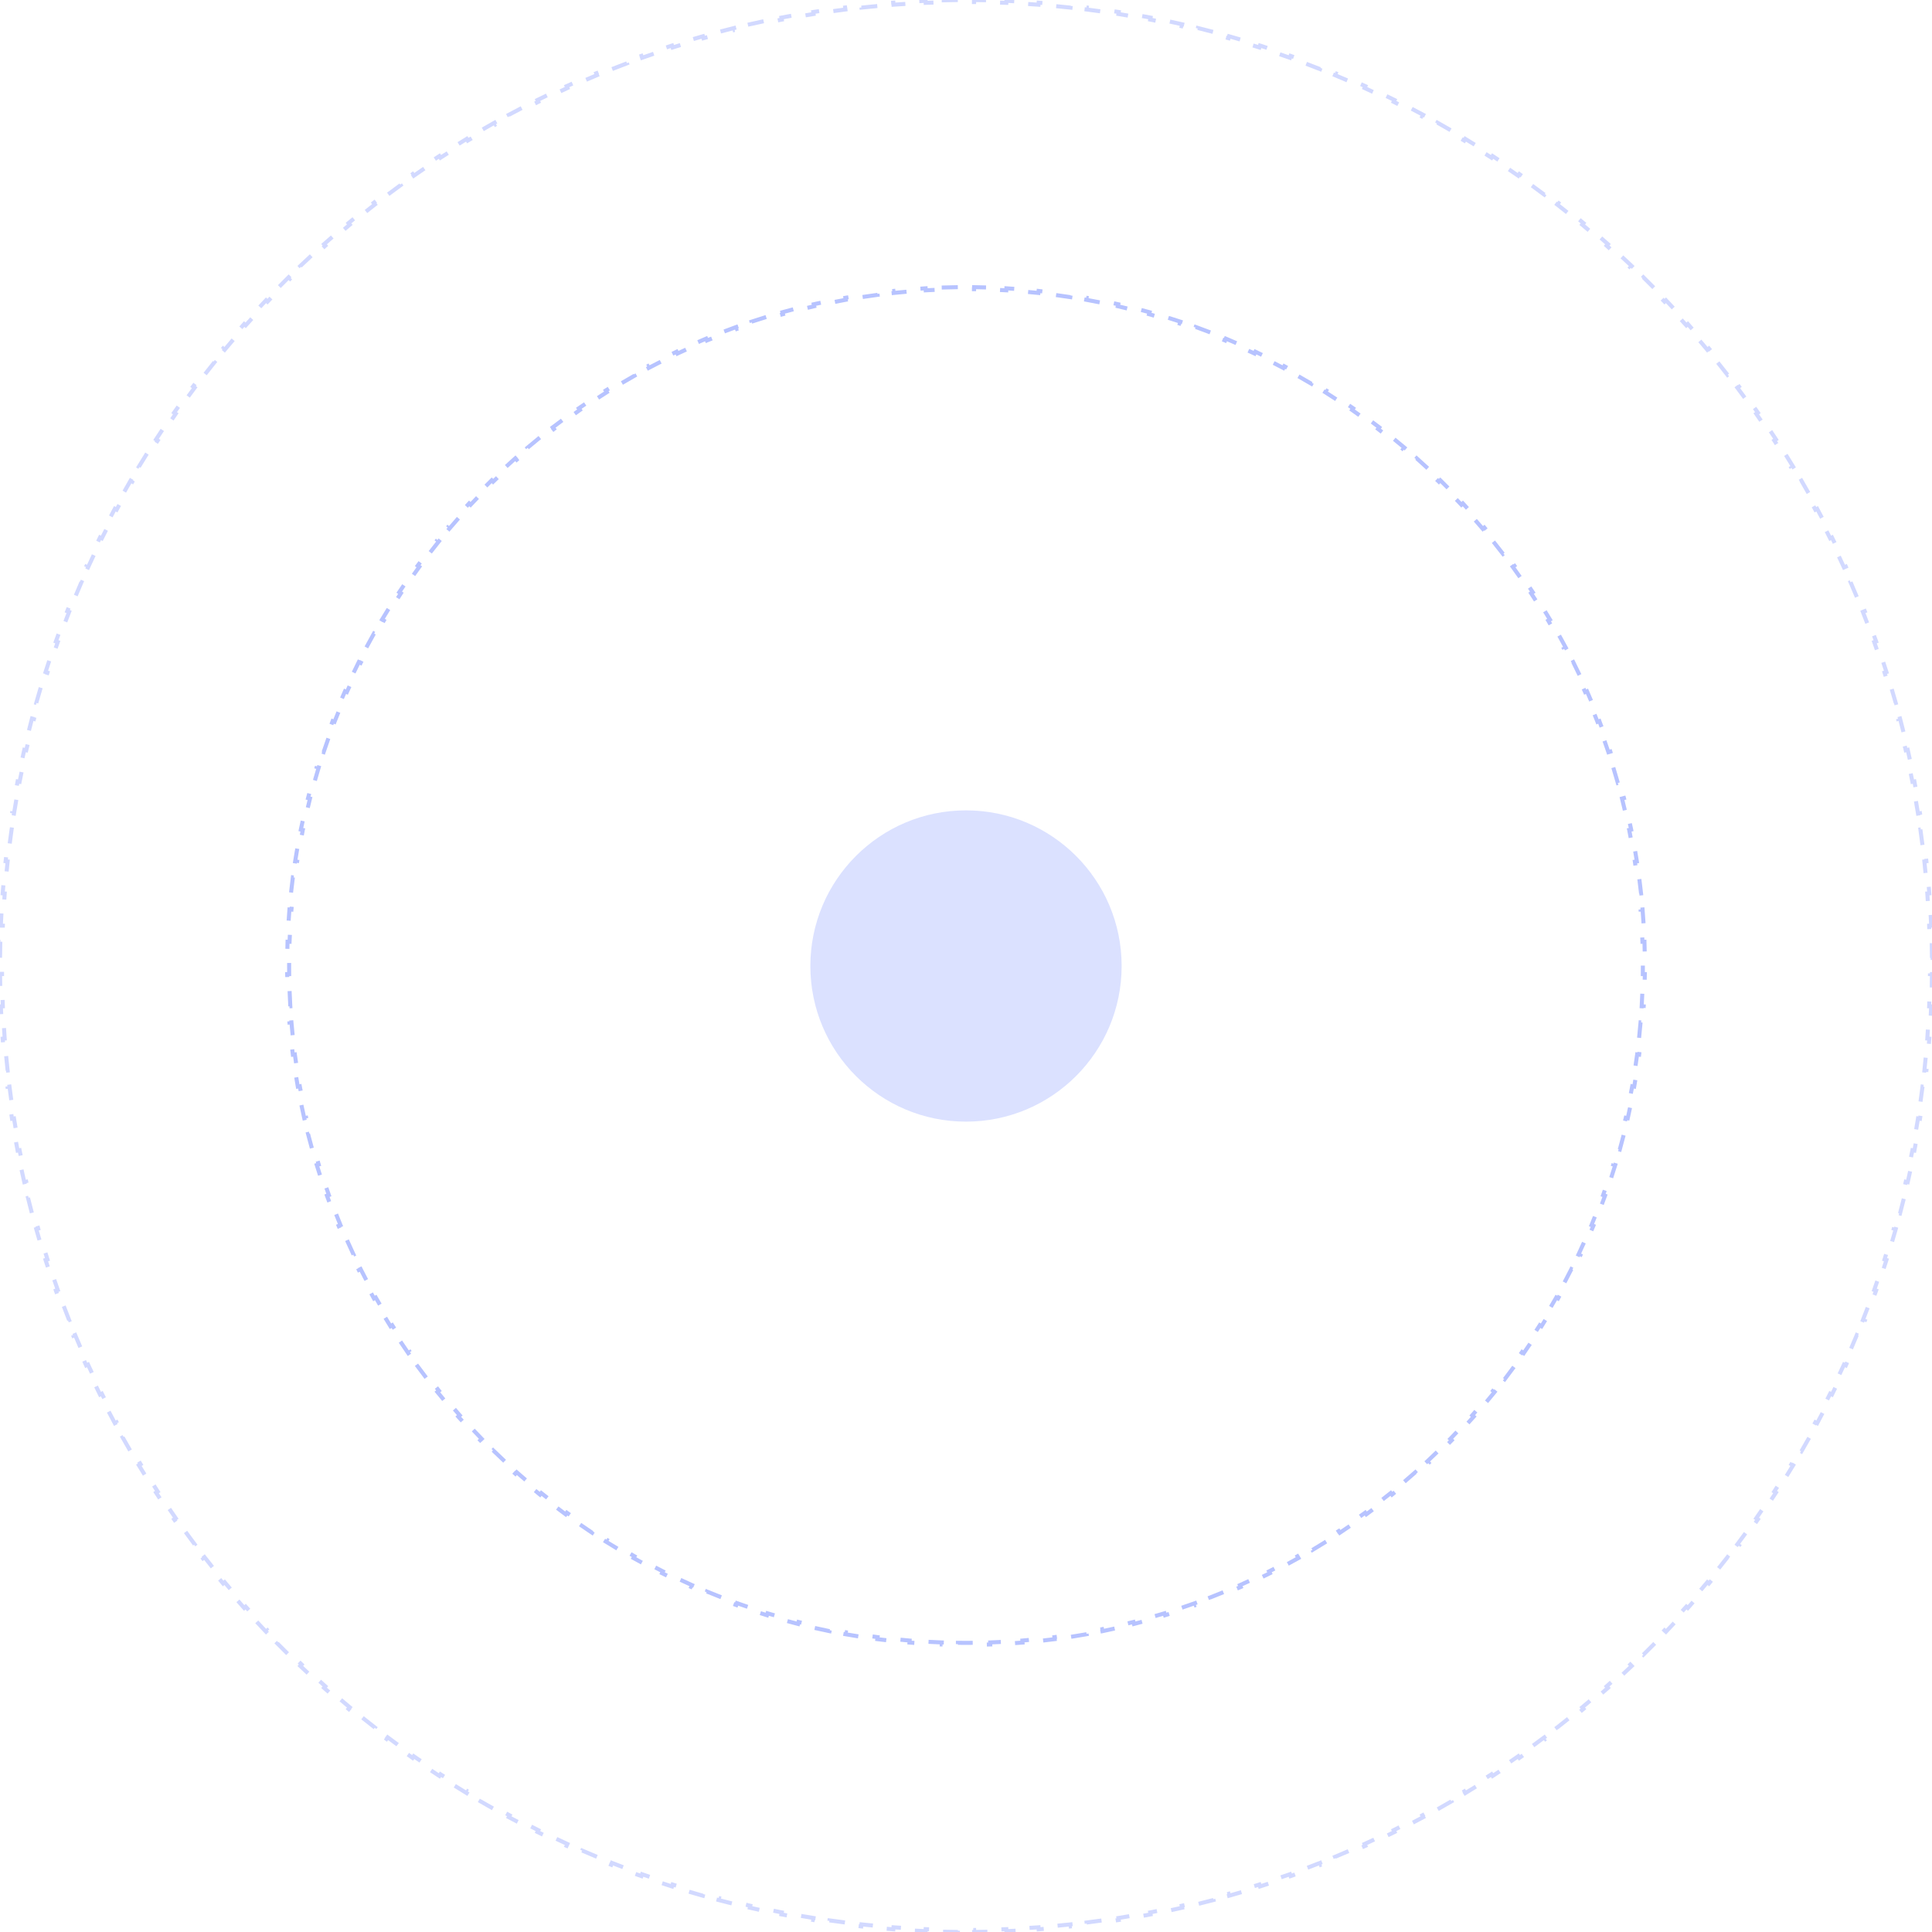 <svg width="720" height="720" viewBox="0 0 720 720" fill="none" xmlns="http://www.w3.org/2000/svg">
<ellipse opacity="0.2" cx="360" cy="360" rx="58" ry="58" transform="rotate(-90 360 360)" fill="#4C6AFF"/>
<path opacity="0.4" d="M350.953 107.159C352.955 107.088 354.962 107.041 356.976 107.018L356.985 107.768C357.988 107.756 358.993 107.75 360 107.75C361.006 107.75 362.012 107.756 363.015 107.768L363.024 107.018C365.037 107.041 367.045 107.088 369.047 107.159L369.02 107.908C371.024 107.979 373.021 108.072 375.012 108.189L375.056 107.441C377.067 107.559 379.071 107.7 381.069 107.865L381.008 108.612C383.004 108.777 384.993 108.965 386.975 109.175L387.055 108.43C389.058 108.643 391.055 108.879 393.044 109.138L392.947 109.882C394.932 110.141 396.909 110.423 398.879 110.728L398.994 109.987C400.985 110.295 402.969 110.626 404.944 110.98L404.812 111.718C406.782 112.071 408.743 112.447 410.697 112.846L410.847 112.111C412.821 112.514 414.786 112.94 416.743 113.388L416.575 114.119C418.527 114.566 420.469 115.036 422.403 115.528L422.588 114.801C424.538 115.298 426.48 115.817 428.413 116.358L428.21 117.08C430.138 117.621 432.057 118.183 433.966 118.768L434.185 118.051C436.109 118.64 438.023 119.251 439.927 119.884L439.69 120.596C441.59 121.228 443.48 121.882 445.359 122.558L445.613 121.852C447.505 122.533 449.387 123.235 451.258 123.959L450.988 124.658C452.855 125.381 454.712 126.125 456.558 126.891L456.845 126.198C458.702 126.968 460.548 127.759 462.382 128.572L462.078 129.258C463.909 130.069 465.728 130.901 467.536 131.754L467.856 131.076C469.674 131.934 471.479 132.812 473.272 133.712L472.936 134.382C474.726 135.28 476.504 136.198 478.269 137.137L478.621 136.475C480.395 137.418 482.156 138.382 483.905 139.366L483.537 140.02C485.282 141.002 487.014 142.004 488.733 143.026L489.116 142.381C490.843 143.408 492.556 144.454 494.256 145.521L493.857 146.156C495.553 147.22 497.236 148.304 498.905 149.406L499.318 148.781C500.994 149.888 502.655 151.015 504.302 152.161L503.874 152.776C505.518 153.92 507.147 155.082 508.762 156.263L509.204 155.658C510.825 156.843 512.431 158.047 514.022 159.27L513.565 159.865C515.153 161.085 516.725 162.323 518.283 163.579L518.753 162.996C520.316 164.256 521.863 165.535 523.395 166.832L522.91 167.404C524.438 168.698 525.95 170.009 527.446 171.338L527.944 170.778C529.445 172.111 530.93 173.461 532.399 174.829L531.888 175.378C533.352 176.742 534.801 178.124 536.232 179.522L536.757 178.986C538.193 180.388 539.612 181.808 541.014 183.244L540.478 183.768C541.876 185.199 543.258 186.648 544.622 188.112L545.171 187.601C546.539 189.07 547.889 190.555 549.223 192.056L548.662 192.554C549.991 194.05 551.302 195.562 552.596 197.09L553.168 196.605C554.465 198.137 555.744 199.684 557.005 201.247L556.421 201.718C557.677 203.275 558.916 204.847 560.135 206.435L560.73 205.978C561.953 207.569 563.157 209.175 564.343 210.796L563.737 211.238C564.918 212.853 566.081 214.483 567.224 216.126L567.84 215.698C568.985 217.345 570.112 219.007 571.219 220.682L570.594 221.095C571.697 222.764 572.78 224.447 573.844 226.143L574.479 225.744C575.546 227.444 576.592 229.157 577.619 230.884L576.974 231.267C577.996 232.986 578.998 234.718 579.98 236.463L580.634 236.095C581.618 237.844 582.582 239.605 583.525 241.379L582.863 241.731C583.802 243.496 584.72 245.274 585.618 247.064L586.288 246.728C587.188 248.521 588.066 250.327 588.924 252.144L588.246 252.464C589.099 254.272 589.931 256.091 590.743 257.922L591.428 257.618C592.241 259.452 593.032 261.298 593.802 263.155L593.109 263.442C593.875 265.288 594.619 267.145 595.342 269.012L596.041 268.742C596.765 270.613 597.467 272.495 598.148 274.387L597.442 274.641C598.118 276.52 598.772 278.41 599.404 280.31L600.116 280.073C600.749 281.977 601.36 283.891 601.949 285.815L601.232 286.034C601.817 287.943 602.379 289.862 602.92 291.79L603.642 291.587C604.183 293.52 604.702 295.461 605.199 297.412L604.472 297.597C604.964 299.531 605.434 301.473 605.881 303.425L606.612 303.257C607.06 305.214 607.486 307.179 607.889 309.153L607.154 309.303C607.553 311.256 607.929 313.218 608.282 315.188L609.02 315.056C609.374 317.031 609.705 319.015 610.013 321.006L609.272 321.121C609.577 323.091 609.859 325.068 610.118 327.053L610.862 326.956C611.121 328.945 611.357 330.942 611.57 332.945L610.825 333.025C611.035 335.007 611.223 336.996 611.388 338.992L612.135 338.931C612.3 340.929 612.441 342.933 612.559 344.944L611.811 344.988C611.928 346.979 612.021 348.976 612.092 350.979L612.841 350.953C612.912 352.955 612.959 354.962 612.982 356.976L612.232 356.985C612.244 357.988 612.25 358.993 612.25 360C612.25 361.006 612.244 362.012 612.232 363.015L612.982 363.024C612.959 365.037 612.912 367.045 612.841 369.047L612.092 369.021C612.021 371.024 611.928 373.021 611.811 375.012L612.559 375.056C612.441 377.067 612.3 379.071 612.135 381.069L611.388 381.008C611.223 383.004 611.035 384.993 610.825 386.975L611.57 387.055C611.357 389.058 611.121 391.055 610.862 393.044L610.118 392.947C609.859 394.932 609.577 396.909 609.272 398.879L610.013 398.994C609.705 400.985 609.374 402.969 609.02 404.944L608.282 404.812C607.929 406.782 607.553 408.744 607.154 410.697L607.889 410.847C607.486 412.821 607.06 414.786 606.612 416.743L605.881 416.575C605.434 418.527 604.964 420.469 604.472 422.403L605.199 422.588C604.702 424.539 604.183 426.48 603.642 428.413L602.92 428.21C602.379 430.138 601.817 432.057 601.232 433.966L601.949 434.185C601.36 436.109 600.749 438.023 600.116 439.927L599.404 439.69C598.772 441.59 598.118 443.48 597.442 445.359L598.148 445.613C597.467 447.505 596.765 449.387 596.041 451.258L595.342 450.988C594.619 452.855 593.875 454.712 593.109 456.558L593.802 456.845C593.032 458.702 592.241 460.548 591.428 462.382L590.742 462.078C589.931 463.909 589.099 465.728 588.246 467.536L588.924 467.856C588.066 469.674 587.188 471.479 586.288 473.272L585.618 472.936C584.72 474.726 583.802 476.504 582.863 478.269L583.525 478.621C582.582 480.395 581.618 482.156 580.634 483.905L579.98 483.537C578.998 485.282 577.996 487.014 576.974 488.733L577.619 489.116C576.592 490.843 575.546 492.556 574.479 494.256L573.844 493.857C572.78 495.553 571.696 497.236 570.594 498.905L571.219 499.318C570.112 500.994 568.985 502.655 567.839 504.302L567.224 503.874C566.08 505.518 564.918 507.147 563.737 508.762L564.342 509.204C563.157 510.825 561.953 512.431 560.73 514.022L560.135 513.565C558.915 515.153 557.677 516.725 556.421 518.282L557.004 518.753C555.744 520.316 554.465 521.863 553.168 523.395L552.596 522.91C551.302 524.438 549.991 525.95 548.662 527.446L549.222 527.944C547.889 529.445 546.539 530.93 545.171 532.399L544.622 531.888C543.258 533.352 541.876 534.801 540.478 536.232L541.014 536.756C539.612 538.193 538.192 539.612 536.756 541.014L536.232 540.478C534.801 541.876 533.352 543.258 531.888 544.622L532.399 545.171C530.93 546.539 529.445 547.889 527.944 549.223L527.446 548.662C525.95 549.991 524.438 551.302 522.91 552.596L523.395 553.168C521.863 554.465 520.316 555.744 518.753 557.005L518.282 556.421C516.725 557.677 515.153 558.916 513.565 560.135L514.022 560.73C512.431 561.953 510.825 563.157 509.204 564.342L508.762 563.737C507.147 564.918 505.517 566.081 503.874 567.224L504.302 567.839C502.655 568.985 500.993 570.112 499.318 571.219L498.905 570.594C497.236 571.697 495.553 572.78 493.857 573.844L494.256 574.479C492.556 575.546 490.843 576.592 489.116 577.619L488.733 576.974C487.014 577.996 485.282 578.998 483.537 579.98L483.905 580.634C482.156 581.618 480.395 582.582 478.621 583.525L478.269 582.863C476.504 583.802 474.726 584.72 472.936 585.618L473.272 586.288C471.479 587.188 469.673 588.066 467.856 588.924L467.536 588.246C465.728 589.099 463.909 589.931 462.078 590.742L462.382 591.428C460.548 592.241 458.702 593.032 456.845 593.802L456.558 593.109C454.712 593.875 452.855 594.619 450.988 595.342L451.258 596.041C449.387 596.765 447.505 597.467 445.613 598.148L445.359 597.442C443.48 598.118 441.59 598.772 439.69 599.404L439.927 600.116C438.023 600.749 436.109 601.36 434.185 601.949L433.966 601.232C432.057 601.817 430.138 602.379 428.21 602.92L428.413 603.642C426.48 604.183 424.539 604.702 422.588 605.199L422.403 604.472C420.469 604.964 418.527 605.434 416.575 605.881L416.743 606.612C414.786 607.06 412.821 607.486 410.847 607.889L410.697 607.154C408.744 607.553 406.782 607.929 404.812 608.282L404.944 609.02C402.969 609.374 400.985 609.705 398.994 610.013L398.879 609.272C396.909 609.577 394.932 609.859 392.947 610.118L393.044 610.862C391.055 611.121 389.058 611.357 387.055 611.57L386.975 610.825C384.993 611.035 383.004 611.223 381.008 611.388L381.069 612.135C379.071 612.3 377.067 612.441 375.056 612.559L375.012 611.811C373.021 611.928 371.024 612.021 369.021 612.092L369.047 612.841C367.045 612.912 365.038 612.959 363.024 612.982L363.015 612.232C362.012 612.244 361.007 612.25 360 612.25C358.994 612.25 357.988 612.244 356.985 612.232L356.976 612.982C354.963 612.959 352.955 612.912 350.953 612.841L350.98 612.092C348.976 612.021 346.979 611.928 344.988 611.811L344.944 612.559C342.933 612.441 340.929 612.3 338.931 612.135L338.992 611.388C336.996 611.223 335.007 611.035 333.025 610.825L332.945 611.57C330.942 611.357 328.945 611.121 326.956 610.862L327.053 610.118C325.068 609.859 323.091 609.577 321.121 609.272L321.006 610.013C319.015 609.705 317.031 609.374 315.056 609.02L315.188 608.282C313.218 607.929 311.257 607.553 309.303 607.154L309.153 607.889C307.179 607.486 305.214 607.06 303.257 606.612L303.425 605.881C301.473 605.434 299.531 604.964 297.597 604.472L297.412 605.199C295.462 604.702 293.52 604.183 291.587 603.642L291.79 602.92C289.862 602.379 287.943 601.817 286.034 601.232L285.815 601.949C283.891 601.36 281.977 600.749 280.074 600.116L280.31 599.404C278.41 598.772 276.52 598.118 274.641 597.442L274.387 598.148C272.495 597.467 270.613 596.765 268.742 596.041L269.012 595.342C267.145 594.619 265.288 593.875 263.442 593.109L263.155 593.802C261.298 593.032 259.452 592.241 257.618 591.428L257.922 590.742C256.091 589.931 254.272 589.099 252.464 588.246L252.144 588.924C250.326 588.066 248.521 587.188 246.728 586.288L247.064 585.618C245.274 584.72 243.496 583.802 241.731 582.863L241.379 583.525C239.605 582.582 237.844 581.618 236.095 580.634L236.463 579.98C234.718 578.998 232.986 577.996 231.267 576.974L230.884 577.619C229.157 576.592 227.444 575.546 225.744 574.479L226.143 573.844C224.447 572.78 222.764 571.696 221.095 570.594L220.682 571.219C219.006 570.112 217.345 568.985 215.698 567.839L216.126 567.224C214.482 566.08 212.853 564.918 211.238 563.737L210.796 564.342C209.175 563.157 207.569 561.953 205.978 560.73L206.435 560.135C204.847 558.915 203.275 557.677 201.717 556.421L201.247 557.004C199.684 555.744 198.137 554.465 196.605 553.168L197.09 552.596C195.562 551.302 194.05 549.991 192.554 548.662L192.056 549.222C190.555 547.889 189.07 546.539 187.601 545.171L188.112 544.622C186.648 543.258 185.199 541.876 183.768 540.478L183.243 541.014C181.807 539.612 180.388 538.192 178.986 536.756L179.522 536.232C178.124 534.801 176.742 533.352 175.378 531.888L174.829 532.399C173.461 530.93 172.111 529.445 170.777 527.944L171.338 527.446C170.009 525.95 168.698 524.438 167.404 522.91L166.832 523.395C165.535 521.863 164.256 520.316 162.995 518.753L163.579 518.282C162.323 516.725 161.084 515.153 159.865 513.565L159.27 514.022C158.047 512.431 156.843 510.825 155.658 509.204L156.263 508.762C155.082 507.147 153.919 505.517 152.776 503.874L152.16 504.302C151.015 502.655 149.888 500.993 148.781 499.318L149.406 498.905C148.303 497.236 147.22 495.553 146.156 493.857L145.521 494.256C144.454 492.556 143.408 490.843 142.381 489.116L143.026 488.733C142.004 487.014 141.002 485.282 140.02 483.537L139.366 483.905C138.382 482.156 137.418 480.395 136.475 478.621L137.137 478.269C136.198 476.504 135.28 474.726 134.382 472.936L133.712 473.272C132.812 471.479 131.934 469.673 131.076 467.856L131.754 467.536C130.901 465.728 130.069 463.909 129.258 462.078L128.572 462.382C127.759 460.548 126.968 458.702 126.198 456.845L126.891 456.558C126.125 454.712 125.381 452.855 124.658 450.988L123.959 451.258C123.235 449.387 122.533 447.505 121.852 445.613L122.558 445.359C121.882 443.48 121.228 441.59 120.596 439.69L119.884 439.927C119.251 438.023 118.64 436.109 118.051 434.185L118.768 433.966C118.183 432.057 117.621 430.138 117.08 428.21L116.358 428.413C115.817 426.48 115.298 424.539 114.801 422.588L115.528 422.403C115.036 420.469 114.566 418.527 114.119 416.575L113.388 416.743C112.94 414.786 112.514 412.821 112.111 410.847L112.846 410.697C112.447 408.744 112.071 406.782 111.718 404.812L110.98 404.944C110.626 402.969 110.295 400.985 109.987 398.994L110.728 398.879C110.423 396.909 110.141 394.932 109.882 392.947L109.138 393.044C108.879 391.055 108.643 389.058 108.43 387.055L109.175 386.975C108.965 384.993 108.777 383.004 108.612 381.008L107.865 381.069C107.7 379.071 107.559 377.067 107.441 375.056L108.189 375.012C108.072 373.021 107.979 371.024 107.908 369.021L107.159 369.047C107.088 367.045 107.041 365.038 107.018 363.024L107.768 363.015C107.756 362.012 107.75 361.007 107.75 360C107.75 358.994 107.756 357.988 107.768 356.985L107.018 356.976C107.041 354.963 107.088 352.955 107.159 350.953L107.908 350.98C107.979 348.976 108.072 346.979 108.189 344.988L107.441 344.944C107.559 342.933 107.7 340.929 107.865 338.931L108.612 338.992C108.777 336.996 108.965 335.007 109.175 333.025L108.43 332.945C108.643 330.942 108.879 328.945 109.138 326.956L109.882 327.053C110.141 325.068 110.423 323.091 110.728 321.121L109.987 321.006C110.295 319.015 110.626 317.031 110.98 315.056L111.718 315.188C112.071 313.218 112.447 311.257 112.846 309.303L112.111 309.153C112.514 307.179 112.94 305.214 113.388 303.257L114.119 303.425C114.566 301.473 115.036 299.531 115.528 297.597L114.801 297.412C115.298 295.461 115.817 293.52 116.358 291.587L117.08 291.79C117.621 289.862 118.183 287.943 118.768 286.034L118.051 285.815C118.64 283.891 119.251 281.977 119.884 280.073L120.596 280.31C121.228 278.41 121.882 276.52 122.558 274.641L121.852 274.387C122.533 272.495 123.235 270.613 123.959 268.742L124.658 269.012C125.381 267.145 126.125 265.288 126.891 263.442L126.198 263.155C126.968 261.298 127.759 259.452 128.572 257.618L129.258 257.922C130.069 256.091 130.901 254.272 131.754 252.464L131.076 252.144C131.934 250.326 132.812 248.521 133.712 246.728L134.382 247.064C135.28 245.274 136.198 243.496 137.137 241.731L136.475 241.379C137.418 239.605 138.382 237.844 139.366 236.095L140.02 236.463C141.002 234.718 142.004 232.986 143.026 231.267L142.381 230.884C143.408 229.157 144.454 227.444 145.521 225.744L146.156 226.143C147.22 224.447 148.304 222.764 149.406 221.095L148.781 220.682C149.888 219.006 151.015 217.345 152.161 215.698L152.776 216.126C153.92 214.482 155.082 212.853 156.263 211.238L155.658 210.796C156.843 209.175 158.047 207.569 159.27 205.978L159.865 206.435C161.085 204.847 162.323 203.275 163.579 201.717L162.996 201.247C164.256 199.684 165.535 198.137 166.832 196.605L167.404 197.09C168.698 195.562 170.009 194.05 171.338 192.554L170.778 192.056C172.111 190.555 173.461 189.07 174.829 187.601L175.378 188.112C176.742 186.648 178.124 185.199 179.522 183.768L178.986 183.244C180.388 181.807 181.808 180.388 183.244 178.986L183.768 179.522C185.199 178.124 186.648 176.742 188.112 175.378L187.601 174.829C189.07 173.461 190.555 172.111 192.056 170.777L192.554 171.338C194.05 170.009 195.562 168.698 197.09 167.404L196.605 166.832C198.137 165.535 199.684 164.256 201.247 162.996L201.718 163.579C203.275 162.323 204.847 161.084 206.435 159.865L205.978 159.27C207.569 158.047 209.175 156.843 210.796 155.658L211.238 156.263C212.853 155.082 214.483 153.919 216.126 152.776L215.698 152.161C217.345 151.015 219.007 149.888 220.682 148.781L221.095 149.406C222.764 148.303 224.447 147.22 226.143 146.156L225.744 145.521C227.444 144.454 229.157 143.408 230.884 142.381L231.267 143.026C232.986 142.004 234.718 141.002 236.463 140.02L236.095 139.366C237.844 138.382 239.605 137.418 241.379 136.475L241.731 137.137C243.496 136.198 245.274 135.28 247.064 134.382L246.728 133.712C248.521 132.812 250.327 131.934 252.144 131.076L252.464 131.754C254.272 130.901 256.091 130.069 257.922 129.258L257.618 128.572C259.452 127.759 261.298 126.968 263.155 126.198L263.442 126.891C265.288 126.125 267.145 125.381 269.012 124.658L268.742 123.959C270.613 123.235 272.495 122.533 274.387 121.852L274.641 122.558C276.52 121.882 278.41 121.228 280.31 120.596L280.073 119.884C281.977 119.251 283.891 118.64 285.815 118.051L286.034 118.768C287.943 118.183 289.862 117.621 291.79 117.08L291.587 116.358C293.52 115.817 295.461 115.298 297.412 114.801L297.597 115.528C299.531 115.036 301.473 114.566 303.425 114.119L303.257 113.388C305.214 112.94 307.179 112.514 309.153 112.111L309.303 112.846C311.256 112.448 313.218 112.071 315.188 111.718L315.056 110.98C317.031 110.626 319.015 110.295 321.006 109.987L321.121 110.728C323.091 110.423 325.068 110.141 327.053 109.882L326.956 109.138C328.945 108.879 330.942 108.643 332.945 108.43L333.025 109.175C335.007 108.965 336.996 108.777 338.992 108.612L338.931 107.865C340.929 107.7 342.933 107.559 344.944 107.441L344.988 108.189C346.979 108.072 348.976 107.979 350.979 107.908L350.953 107.159Z" stroke="#4C6AFF" stroke-width="1.5" stroke-dasharray="6 6"/>
<path opacity="0.25" d="M350.95 0.112C352.955 0.062 354.964 0.029 356.977 0.012L356.984 0.762C357.988 0.754 358.994 0.75 360 0.75C361.007 0.75 362.012 0.754 363.017 0.762L363.023 0.012C365.036 0.029 367.045 0.062 369.05 0.112L369.032 0.861C371.033 0.911 373.03 0.976 375.023 1.058L375.053 0.309C377.059 0.392 379.061 0.491 381.058 0.606L381.015 1.354C383.02 1.47 385.021 1.602 387.018 1.751L387.074 1.003C389.074 1.151 391.07 1.317 393.062 1.498L392.994 2.245C394.988 2.426 396.978 2.624 398.962 2.838L399.043 2.093C401.044 2.308 403.04 2.541 405.03 2.789L404.937 3.533C406.924 3.781 408.906 4.045 410.882 4.326L410.988 3.583C412.974 3.865 414.956 4.162 416.931 4.476L416.814 5.217C418.796 5.532 420.774 5.863 422.745 6.211L422.875 5.472C424.851 5.82 426.822 6.184 428.786 6.564L428.644 7.301C430.609 7.681 432.569 8.077 434.524 8.49L434.678 7.756C436.646 8.171 438.608 8.602 440.563 9.049L440.396 9.78C442.348 10.226 444.293 10.688 446.232 11.166L446.412 10.438C448.36 10.918 450.302 11.414 452.238 11.925L452.046 12.65C453.985 13.163 455.918 13.691 457.845 14.235L458.048 13.514C459.979 14.059 461.902 14.62 463.82 15.196L463.604 15.914C465.521 16.491 467.432 17.083 469.336 17.691L469.564 16.976C471.479 17.587 473.386 18.213 475.286 18.855L475.046 19.566C476.942 20.206 478.831 20.863 480.713 21.534L480.965 20.827C482.855 21.502 484.738 22.191 486.614 22.896L486.35 23.598C488.226 24.303 490.095 25.023 491.956 25.759L492.232 25.061C494.097 25.798 495.954 26.55 497.804 27.317L497.516 28.01C499.367 28.777 501.209 29.559 503.044 30.357L503.342 29.669C505.184 30.469 507.017 31.284 508.843 32.114L508.532 32.797C510.354 33.625 512.167 34.468 513.972 35.325L514.294 34.648C516.107 35.509 517.912 36.385 519.708 37.276L519.375 37.948C521.17 38.838 522.956 39.742 524.733 40.661L525.078 39.995C526.859 40.915 528.631 41.85 530.395 42.8L530.039 43.46C531.803 44.41 533.558 45.373 535.304 46.352L535.671 45.697C537.422 46.678 539.163 47.673 540.896 48.682L540.518 49.33C542.247 50.337 543.967 51.357 545.678 52.392L546.066 51.75C547.783 52.789 549.492 53.842 551.19 54.909L550.791 55.544C552.487 56.609 554.173 57.687 555.849 58.779L556.259 58.151C557.938 59.245 559.608 60.354 561.269 61.475L560.849 62.097C562.509 63.218 564.159 64.353 565.798 65.501L566.229 64.886C567.872 66.037 569.505 67.201 571.128 68.378L570.688 68.985C572.308 70.16 573.917 71.348 575.517 72.549L575.967 71.949C577.572 73.154 579.166 74.372 580.749 75.603L580.289 76.195C581.869 77.424 583.439 78.665 584.998 79.919L585.468 79.335C587.031 80.591 588.583 81.861 590.124 83.144L589.644 83.72C591.183 85.001 592.711 86.294 594.228 87.599L594.717 87.031C596.238 88.339 597.747 89.66 599.244 90.993L598.746 91.553C600.241 92.884 601.725 94.227 603.197 95.582L603.705 95.03C605.181 96.388 606.645 97.758 608.098 99.141L607.581 99.684C609.031 101.063 610.47 102.455 611.897 103.858L612.423 103.323C613.852 104.73 615.271 106.148 616.677 107.577L616.142 108.103C617.545 109.53 618.937 110.969 620.316 112.419L620.86 111.902C622.242 113.355 623.612 114.819 624.97 116.295L624.419 116.803C625.774 118.275 627.116 119.759 628.447 121.254L629.007 120.756C630.34 122.254 631.661 123.763 632.969 125.283L632.401 125.772C633.707 127.289 635 128.817 636.28 130.356L636.857 129.876C638.139 131.417 639.409 132.969 640.666 134.532L640.081 135.002C641.335 136.561 642.577 138.131 643.805 139.711L644.397 139.251C645.628 140.834 646.846 142.428 648.051 144.033L647.451 144.483C648.652 146.083 649.84 147.692 651.015 149.312L651.622 148.872C652.799 150.495 653.963 152.128 655.114 153.772L654.499 154.202C655.647 155.842 656.782 157.491 657.903 159.151L658.525 158.731C659.647 160.392 660.755 162.062 661.849 163.742L661.221 164.151C662.313 165.827 663.391 167.513 664.456 169.209L665.091 168.81C666.158 170.509 667.211 172.217 668.25 173.934L667.608 174.322C668.643 176.033 669.664 177.753 670.67 179.482L671.319 179.104C672.327 180.837 673.322 182.579 674.303 184.329L673.649 184.696C674.627 186.442 675.59 188.197 676.54 189.961L677.2 189.605C678.15 191.369 679.085 193.141 680.005 194.923L679.339 195.267C680.258 197.044 681.162 198.83 682.052 200.625L682.724 200.292C683.615 202.088 684.491 203.893 685.352 205.706L684.675 206.028C685.532 207.833 686.375 209.646 687.203 211.468L687.886 211.157C688.716 212.983 689.531 214.816 690.331 216.658L689.644 216.957C690.441 218.791 691.223 220.633 691.99 222.484L692.683 222.196C693.45 224.046 694.202 225.904 694.939 227.769L694.241 228.044C694.977 229.905 695.697 231.774 696.402 233.65L697.104 233.386C697.809 235.262 698.499 237.145 699.173 239.035L698.466 239.287C699.138 241.169 699.794 243.058 700.434 244.954L701.145 244.714C701.787 246.614 702.413 248.522 703.024 250.436L702.309 250.664C702.917 252.568 703.509 254.479 704.086 256.397L704.804 256.181C705.381 258.098 705.941 260.021 706.487 261.952L705.765 262.156C706.309 264.082 706.837 266.015 707.35 267.954L708.075 267.762C708.586 269.698 709.082 271.64 709.562 273.588L708.834 273.768C709.312 275.707 709.774 277.652 710.22 279.604L710.951 279.437C711.398 281.393 711.829 283.354 712.244 285.322L711.511 285.477C711.923 287.431 712.319 289.391 712.7 291.357L713.436 291.214C713.816 293.179 714.18 295.149 714.528 297.125L713.789 297.255C714.137 299.227 714.468 301.204 714.783 303.186L715.524 303.069C715.838 305.045 716.136 307.026 716.417 309.013L715.675 309.118C715.955 311.094 716.219 313.076 716.467 315.063L717.211 314.97C717.459 316.961 717.692 318.957 717.907 320.957L717.162 321.038C717.376 323.023 717.574 325.012 717.755 327.007L718.502 326.939C718.684 328.93 718.849 330.926 718.997 332.927L718.249 332.982C718.398 334.979 718.53 336.98 718.646 338.985L719.394 338.942C719.51 340.939 719.609 342.941 719.691 344.947L718.942 344.978C719.024 346.97 719.089 348.967 719.139 350.968L719.889 350.95C719.938 352.955 719.971 354.964 719.988 356.977L719.238 356.984C719.246 357.988 719.25 358.994 719.25 360C719.25 361.007 719.246 362.012 719.238 363.017L719.988 363.023C719.971 365.036 719.938 367.045 719.888 369.05L719.139 369.032C719.089 371.033 719.024 373.03 718.942 375.023L719.691 375.053C719.609 377.059 719.51 379.061 719.394 381.058L718.646 381.015C718.53 383.02 718.398 385.021 718.249 387.018L718.997 387.074C718.849 389.074 718.684 391.07 718.502 393.062L717.755 392.994C717.574 394.988 717.376 396.978 717.162 398.962L717.907 399.043C717.692 401.044 717.459 403.039 717.211 405.03L716.467 404.937C716.219 406.924 715.955 408.906 715.675 410.882L716.417 410.988C716.136 412.974 715.838 414.955 715.524 416.931L714.783 416.814C714.468 418.796 714.137 420.774 713.789 422.745L714.528 422.875C714.18 424.851 713.816 426.822 713.436 428.786L712.7 428.644C712.319 430.609 711.923 432.569 711.511 434.524L712.244 434.678C711.829 436.646 711.398 438.608 710.951 440.563L710.22 440.396C709.774 442.348 709.312 444.293 708.834 446.232L709.562 446.412C709.082 448.36 708.586 450.302 708.075 452.238L707.35 452.046C706.837 453.985 706.309 455.918 705.765 457.845L706.487 458.048C705.941 459.979 705.381 461.902 704.804 463.819L704.086 463.604C703.509 465.521 702.917 467.432 702.309 469.336L703.024 469.564C702.413 471.479 701.787 473.386 701.145 475.286L700.434 475.046C699.794 476.942 699.138 478.831 698.466 480.713L699.173 480.965C698.499 482.855 697.809 484.738 697.104 486.614L696.402 486.35C695.697 488.226 694.977 490.095 694.241 491.956L694.939 492.232C694.202 494.097 693.45 495.954 692.683 497.804L691.99 497.516C691.223 499.367 690.441 501.209 689.644 503.043L690.331 503.342C689.531 505.184 688.716 507.017 687.886 508.843L687.203 508.532C686.375 510.354 685.532 512.167 684.675 513.972L685.352 514.294C684.491 516.107 683.615 517.912 682.724 519.708L682.052 519.375C681.162 521.17 680.258 522.956 679.339 524.733L680.005 525.078C679.085 526.859 678.15 528.631 677.2 530.395L676.54 530.039C675.59 531.803 674.627 533.558 673.649 535.304L674.303 535.671C673.322 537.422 672.327 539.163 671.318 540.896L670.67 540.518C669.664 542.247 668.643 543.967 667.608 545.678L668.25 546.066C667.211 547.783 666.158 549.492 665.091 551.19L664.456 550.791C663.391 552.487 662.313 554.173 661.221 555.849L661.849 556.259C660.755 557.938 659.646 559.608 658.525 561.269L657.903 560.849C656.782 562.509 655.647 564.159 654.499 565.798L655.114 566.229C653.963 567.872 652.799 569.505 651.622 571.128L651.015 570.688C649.84 572.308 648.652 573.917 647.451 575.517L648.051 575.967C646.846 577.572 645.628 579.166 644.397 580.749L643.805 580.289C642.577 581.869 641.335 583.439 640.081 584.998L640.666 585.468C639.409 587.031 638.139 588.583 636.857 590.124L636.28 589.644C635 591.183 633.706 592.711 632.401 594.228L632.969 594.717C631.661 596.238 630.34 597.747 629.007 599.244L628.447 598.746C627.116 600.241 625.774 601.725 624.419 603.197L624.97 603.705C623.612 605.181 622.242 606.645 620.86 608.098L620.316 607.581C618.937 609.031 617.545 610.47 616.142 611.897L616.677 612.423C615.27 613.852 613.852 615.27 612.423 616.677L611.897 616.142C610.47 617.545 609.031 618.937 607.581 620.316L608.098 620.86C606.645 622.242 605.181 623.612 603.705 624.97L603.197 624.419C601.725 625.774 600.241 627.116 598.746 628.447L599.244 629.007C597.747 630.34 596.237 631.661 594.717 632.969L594.228 632.401C592.711 633.706 591.183 635 589.644 636.28L590.124 636.857C588.583 638.139 587.031 639.409 585.468 640.666L584.998 640.081C583.439 641.335 581.869 642.577 580.289 643.805L580.749 644.397C579.166 645.628 577.572 646.846 575.967 648.051L575.517 647.451C573.917 648.652 572.308 649.84 570.688 651.015L571.128 651.622C569.505 652.799 567.872 653.963 566.229 655.114L565.798 654.499C564.159 655.647 562.509 656.782 560.849 657.903L561.269 658.525C559.608 659.646 557.938 660.755 556.258 661.849L555.849 661.221C554.173 662.313 552.487 663.391 550.791 664.456L551.19 665.091C549.491 666.158 547.783 667.211 546.066 668.25L545.678 667.608C543.967 668.643 542.247 669.664 540.518 670.67L540.896 671.319C539.163 672.327 537.421 673.322 535.671 674.303L535.304 673.649C533.558 674.627 531.803 675.59 530.039 676.54L530.395 677.2C528.631 678.15 526.859 679.085 525.078 680.005L524.733 679.339C522.956 680.258 521.17 681.162 519.375 682.052L519.708 682.724C517.912 683.615 516.107 684.491 514.294 685.352L513.972 684.675C512.167 685.532 510.354 686.375 508.532 687.203L508.843 687.886C507.017 688.716 505.184 689.531 503.342 690.331L503.043 689.644C501.209 690.441 499.367 691.223 497.516 691.99L497.804 692.683C495.954 693.45 494.097 694.202 492.232 694.939L491.956 694.241C490.095 694.977 488.226 695.697 486.35 696.402L486.614 697.104C484.738 697.809 482.855 698.499 480.965 699.173L480.713 698.466C478.831 699.138 476.942 699.794 475.046 700.434L475.286 701.145C473.386 701.787 471.478 702.413 469.564 703.024L469.336 702.309C467.432 702.917 465.521 703.509 463.603 704.086L463.819 704.804C461.902 705.381 459.979 705.941 458.048 706.487L457.844 705.765C455.918 706.309 453.985 706.837 452.046 707.35L452.238 708.075C450.302 708.586 448.36 709.082 446.412 709.562L446.232 708.834C444.293 709.312 442.348 709.774 440.396 710.22L440.563 710.951C438.608 711.398 436.646 711.829 434.678 712.244L434.523 711.511C432.569 711.923 430.609 712.319 428.644 712.699L428.786 713.436C426.821 713.816 424.851 714.18 422.875 714.528L422.745 713.789C420.774 714.137 418.796 714.468 416.814 714.783L416.931 715.524C414.955 715.838 412.974 716.135 410.987 716.417L410.882 715.675C408.906 715.955 406.924 716.219 404.937 716.467L405.03 717.211C403.039 717.459 401.043 717.692 399.043 717.907L398.962 717.162C396.977 717.376 394.988 717.574 392.993 717.755L393.062 718.502C391.07 718.683 389.074 718.849 387.073 718.997L387.018 718.249C385.021 718.398 383.02 718.53 381.015 718.646L381.058 719.394C379.061 719.51 377.059 719.608 375.053 719.691L375.022 718.942C373.03 719.024 371.033 719.089 369.032 719.139L369.05 719.888C367.045 719.938 365.036 719.971 363.023 719.988L363.017 719.238C362.012 719.246 361.007 719.25 360 719.25C358.993 719.25 357.988 719.246 356.983 719.238L356.977 719.988C354.964 719.971 352.955 719.938 350.95 719.888L350.968 719.139C348.967 719.089 346.97 719.024 344.977 718.942L344.947 719.691C342.941 719.608 340.939 719.51 338.942 719.394L338.985 718.646C336.98 718.53 334.979 718.398 332.982 718.249L332.926 718.997C330.926 718.849 328.93 718.683 326.938 718.502L327.006 717.755C325.012 717.574 323.022 717.376 321.038 717.162L320.957 717.907C318.956 717.692 316.961 717.459 314.97 717.211L315.063 716.467C313.076 716.219 311.094 715.955 309.118 715.674L309.012 716.417C307.026 716.135 305.045 715.838 303.069 715.524L303.186 714.783C301.204 714.468 299.226 714.137 297.255 713.789L297.125 714.528C295.149 714.18 293.178 713.816 291.214 713.436L291.356 712.699C289.391 712.319 287.431 711.923 285.476 711.51L285.322 712.244C283.354 711.829 281.392 711.398 279.437 710.951L279.604 710.22C277.652 709.774 275.707 709.312 273.768 708.834L273.588 709.562C271.64 709.082 269.698 708.586 267.762 708.075L267.954 707.35C266.015 706.837 264.082 706.309 262.155 705.765L261.952 706.486C260.021 705.941 258.098 705.38 256.181 704.804L256.396 704.086C254.479 703.509 252.568 702.917 250.664 702.309L250.436 703.024C248.521 702.413 246.614 701.786 244.714 701.145L244.954 700.434C243.058 699.794 241.169 699.138 239.287 698.466L239.035 699.173C237.145 698.499 235.262 697.809 233.386 697.104L233.65 696.402C231.774 695.697 229.905 694.977 228.044 694.241L227.768 694.939C225.903 694.202 224.046 693.45 222.196 692.683L222.484 691.99C220.633 691.223 218.791 690.441 216.957 689.644L216.658 690.331C214.816 689.531 212.983 688.716 211.157 687.886L211.468 687.203C209.646 686.375 207.833 685.532 206.028 684.675L205.706 685.352C203.893 684.491 202.088 683.615 200.292 682.724L200.625 682.052C198.83 681.162 197.044 680.258 195.267 679.339L194.922 680.005C193.141 679.085 191.369 678.15 189.605 677.2L189.961 676.54C188.197 675.59 186.442 674.626 184.696 673.649L184.329 674.303C182.578 673.322 180.837 672.327 179.104 671.318L179.482 670.67C177.753 669.664 176.033 668.643 174.322 667.608L173.934 668.25C172.217 667.211 170.508 666.158 168.81 665.091L169.209 664.456C167.513 663.391 165.827 662.313 164.151 661.221L163.741 661.849C162.062 660.755 160.392 659.646 158.731 658.525L159.151 657.903C157.491 656.782 155.841 655.647 154.202 654.499L153.771 655.114C152.128 653.963 150.495 652.799 148.872 651.622L149.312 651.015C147.692 649.84 146.083 648.652 144.483 647.451L144.033 648.051C142.428 646.846 140.834 645.628 139.251 644.397L139.711 643.805C138.131 642.577 136.561 641.335 135.002 640.081L134.532 640.666C132.969 639.409 131.417 638.139 129.876 636.857L130.356 636.28C128.817 635 127.289 633.706 125.772 632.401L125.283 632.969C123.762 631.661 122.253 630.34 120.756 629.007L121.254 628.447C119.759 627.116 118.275 625.773 116.803 624.418L116.295 624.97C114.819 623.612 113.355 622.242 111.902 620.86L112.419 620.316C110.969 618.937 109.53 617.545 108.103 616.142L107.577 616.677C106.148 615.27 104.73 613.852 103.323 612.423L103.858 611.897C102.455 610.47 101.063 609.031 99.684 607.581L99.14 608.098C97.758 606.645 96.388 605.181 95.029 603.705L95.581 603.197C94.226 601.725 92.884 600.241 91.553 598.746L90.993 599.244C89.66 597.747 88.339 596.237 87.031 594.717L87.599 594.228C86.293 592.711 85 591.183 83.72 589.644L83.143 590.124C81.861 588.583 80.591 587.031 79.334 585.468L79.919 584.998C78.665 583.439 77.423 581.869 76.195 580.289L75.603 580.749C74.372 579.166 73.154 577.572 71.949 575.967L72.549 575.517C71.348 573.917 70.16 572.308 68.985 570.688L68.378 571.128C67.201 569.505 66.037 567.872 64.886 566.228L65.501 565.798C64.353 564.158 63.218 562.509 62.097 560.849L61.475 561.269C60.353 559.608 59.245 557.938 58.151 556.258L58.779 555.849C57.687 554.173 56.609 552.487 55.544 550.791L54.909 551.19C53.842 549.491 52.789 547.783 51.75 546.066L52.392 545.678C51.357 543.967 50.336 542.247 49.33 540.518L48.681 540.896C47.673 539.163 46.678 537.421 45.697 535.671L46.351 535.304C45.373 533.558 44.41 531.803 43.46 530.039L42.8 530.395C41.85 528.631 40.915 526.859 39.995 525.078L40.661 524.733C39.742 522.956 38.838 521.17 37.948 519.375L37.276 519.708C36.385 517.912 35.509 516.107 34.648 514.294L35.325 513.972C34.468 512.167 33.625 510.354 32.797 508.532L32.114 508.843C31.284 507.017 30.469 505.184 29.669 503.342L30.356 503.043C29.559 501.209 28.777 499.367 28.01 497.516L27.317 497.804C26.55 495.954 25.798 494.097 25.061 492.231L25.759 491.956C25.023 490.095 24.303 488.226 23.598 486.35L22.896 486.614C22.191 484.738 21.501 482.855 20.827 480.965L21.534 480.713C20.862 478.831 20.206 476.942 19.566 475.046L18.855 475.286C18.213 473.386 17.587 471.478 16.976 469.564L17.691 469.336C17.083 467.432 16.491 465.521 15.914 463.603L15.196 463.819C14.62 461.902 14.059 459.979 13.514 458.048L14.235 457.844C13.691 455.918 13.163 453.985 12.65 452.046L11.925 452.238C11.414 450.302 10.918 448.36 10.438 446.412L11.166 446.232C10.688 444.293 10.226 442.348 9.78 440.396L9.049 440.563C8.602 438.608 8.171 436.646 7.756 434.678L8.489 434.523C8.077 432.569 7.681 430.609 7.301 428.644L6.564 428.786C6.184 426.821 5.82 424.851 5.472 422.875L6.211 422.745C5.863 420.774 5.532 418.796 5.217 416.814L4.476 416.931C4.162 414.955 3.865 412.974 3.583 410.987L4.325 410.882C4.045 408.906 3.781 406.924 3.533 404.937L2.789 405.03C2.541 403.039 2.308 401.043 2.093 399.043L2.838 398.962C2.624 396.977 2.426 394.988 2.245 392.993L1.498 393.061C1.317 391.07 1.151 389.074 1.003 387.073L1.751 387.018C1.602 385.021 1.47 383.02 1.354 381.015L0.606 381.058C0.49 379.061 0.392 377.059 0.309 375.053L1.058 375.022C0.976 373.03 0.911 371.033 0.861 369.032L0.112 369.05C0.062 367.045 0.029 365.036 0.012 363.023L0.762 363.017C0.754 362.012 0.75 361.007 0.75 360C0.75 358.993 0.754 357.988 0.762 356.983L0.012 356.977C0.029 354.964 0.062 352.955 0.112 350.95L0.861 350.968C0.911 348.967 0.976 346.97 1.058 344.977L0.309 344.947C0.392 342.941 0.49 340.939 0.606 338.942L1.354 338.985C1.47 336.98 1.602 334.979 1.751 332.982L1.003 332.926C1.151 330.926 1.317 328.93 1.498 326.938L2.245 327.006C2.426 325.012 2.624 323.022 2.838 321.038L2.093 320.957C2.308 318.956 2.541 316.961 2.789 314.97L3.533 315.063C3.781 313.076 4.045 311.094 4.325 309.118L3.583 309.012C3.865 307.026 4.162 305.045 4.476 303.069L5.217 303.186C5.532 301.204 5.863 299.226 6.211 297.255L5.472 297.125C5.82 295.149 6.184 293.178 6.564 291.214L7.301 291.356C7.681 289.391 8.077 287.431 8.489 285.477L7.756 285.322C8.171 283.354 8.602 281.392 9.049 279.437L9.78 279.604C10.226 277.652 10.688 275.707 11.166 273.768L10.438 273.588C10.918 271.64 11.414 269.698 11.925 267.762L12.65 267.954C13.163 266.015 13.691 264.082 14.235 262.156L13.514 261.952C14.059 260.021 14.62 258.098 15.196 256.181L15.914 256.397C16.491 254.479 17.083 252.568 17.691 250.664L16.976 250.436C17.587 248.522 18.213 246.614 18.855 244.714L19.566 244.954C20.206 243.058 20.862 241.169 21.534 239.287L20.827 239.035C21.501 237.145 22.191 235.262 22.896 233.386L23.598 233.65C24.303 231.774 25.023 229.905 25.759 228.044L25.061 227.768C25.798 225.903 26.55 224.046 27.317 222.196L28.01 222.484C28.777 220.633 29.559 218.791 30.357 216.957L29.669 216.658C30.469 214.816 31.284 212.983 32.114 211.157L32.797 211.468C33.625 209.646 34.468 207.833 35.325 206.028L34.648 205.706C35.509 203.893 36.385 202.088 37.276 200.292L37.948 200.625C38.838 198.83 39.742 197.044 40.661 195.267L39.995 194.922C40.915 193.141 41.85 191.369 42.8 189.605L43.46 189.961C44.41 188.197 45.373 186.442 46.352 184.696L45.697 184.329C46.678 182.578 47.673 180.837 48.681 179.104L49.33 179.482C50.337 177.753 51.357 176.033 52.392 174.322L51.75 173.934C52.789 172.217 53.842 170.508 54.909 168.81L55.544 169.209C56.609 167.513 57.687 165.827 58.779 164.151L58.151 163.742C59.245 162.062 60.354 160.392 61.475 158.731L62.097 159.151C63.218 157.491 64.353 155.841 65.501 154.202L64.886 153.771C66.037 152.128 67.201 150.495 68.378 148.872L68.985 149.312C70.16 147.692 71.348 146.083 72.549 144.483L71.949 144.033C73.154 142.428 74.372 140.834 75.603 139.251L76.195 139.711C77.423 138.131 78.665 136.561 79.919 135.002L79.334 134.532C80.591 132.969 81.861 131.417 83.143 129.876L83.72 130.356C85 128.817 86.294 127.289 87.599 125.772L87.031 125.283C88.339 123.763 89.66 122.253 90.993 120.756L91.553 121.254C92.884 119.759 94.227 118.275 95.582 116.803L95.03 116.295C96.388 114.819 97.758 113.355 99.141 111.902L99.684 112.419C101.063 110.969 102.455 109.53 103.858 108.103L103.323 107.577C104.73 106.148 106.148 104.73 107.577 103.323L108.103 103.858C109.53 102.455 110.969 101.063 112.419 99.684L111.902 99.14C113.355 97.758 114.819 96.388 116.295 95.03L116.803 95.582C118.275 94.227 119.759 92.884 121.254 91.553L120.756 90.993C122.253 89.66 123.763 88.339 125.283 87.031L125.772 87.599C127.289 86.294 128.817 85 130.356 83.72L129.876 83.143C131.417 81.861 132.969 80.591 134.532 79.334L135.002 79.919C136.561 78.665 138.131 77.423 139.711 76.195L139.251 75.603C140.834 74.372 142.428 73.154 144.033 71.949L144.483 72.549C146.083 71.348 147.692 70.16 149.312 68.985L148.872 68.378C150.495 67.201 152.128 66.037 153.772 64.886L154.202 65.501C155.842 64.353 157.491 63.218 159.151 62.097L158.731 61.475C160.392 60.353 162.062 59.245 163.742 58.151L164.151 58.779C165.827 57.687 167.513 56.609 169.209 55.544L168.81 54.909C170.509 53.842 172.217 52.789 173.934 51.75L174.322 52.392C176.033 51.357 177.753 50.337 179.482 49.33L179.104 48.681C180.837 47.673 182.579 46.678 184.329 45.697L184.696 46.351C186.442 45.373 188.197 44.41 189.961 43.46L189.605 42.8C191.369 41.85 193.141 40.915 194.922 39.995L195.267 40.661C197.044 39.742 198.83 38.838 200.625 37.948L200.292 37.276C202.088 36.385 203.893 35.509 205.706 34.648L206.028 35.325C207.833 34.468 209.646 33.625 211.468 32.797L211.157 32.114C212.983 31.284 214.816 30.469 216.658 29.669L216.957 30.357C218.791 29.559 220.633 28.777 222.484 28.01L222.196 27.317C224.046 26.55 225.903 25.798 227.769 25.061L228.044 25.759C229.905 25.023 231.774 24.303 233.65 23.598L233.386 22.896C235.262 22.191 237.145 21.502 239.035 20.827L239.287 21.534C241.169 20.862 243.058 20.206 244.954 19.566L244.714 18.855C246.614 18.213 248.522 17.587 250.436 16.976L250.664 17.691C252.568 17.083 254.479 16.491 256.397 15.914L256.181 15.196C258.098 14.62 260.021 14.059 261.952 13.514L262.156 14.235C264.082 13.691 266.015 13.163 267.954 12.65L267.762 11.925C269.698 11.414 271.64 10.918 273.588 10.438L273.768 11.166C275.707 10.688 277.652 10.226 279.604 9.78L279.437 9.049C281.392 8.602 283.354 8.171 285.322 7.756L285.477 8.489C287.431 8.077 289.391 7.681 291.357 7.301L291.214 6.564C293.179 6.184 295.149 5.82 297.125 5.472L297.255 6.211C299.226 5.863 301.204 5.532 303.186 5.217L303.069 4.476C305.045 4.162 307.026 3.865 309.013 3.583L309.118 4.325C311.094 4.045 313.076 3.781 315.063 3.533L314.97 2.789C316.961 2.541 318.957 2.308 320.957 2.093L321.038 2.838C323.023 2.624 325.012 2.426 327.007 2.245L326.939 1.498C328.93 1.317 330.926 1.151 332.927 1.003L332.982 1.751C334.979 1.602 336.98 1.47 338.985 1.354L338.942 0.606C340.939 0.491 342.941 0.392 344.947 0.309L344.978 1.058C346.97 0.976 348.967 0.911 350.968 0.861L350.95 0.112Z" stroke="#4C6AFF" stroke-width="1.5" stroke-dasharray="6 6"/>
</svg>
